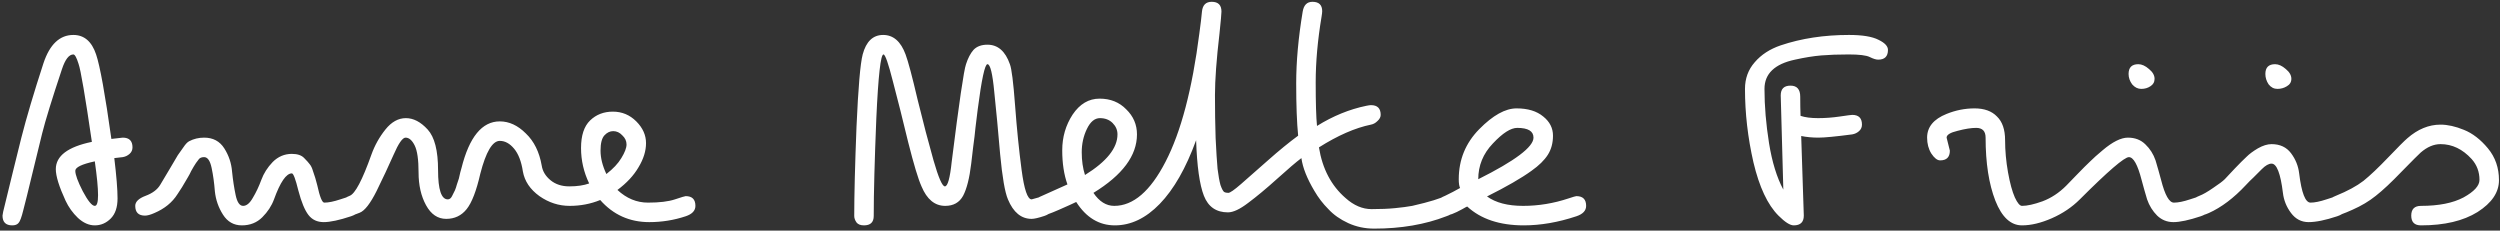 <svg width="477" height="44" viewBox="0 0 477 44" fill="none" xmlns="http://www.w3.org/2000/svg">
<rect x="0" y="0" width="477" height="44" fill="#333333" stroke="none"/>
<path d="M8.292 12.062C9.491 8.466 11.392 6.668 13.996 6.668C16.063 6.668 17.509 7.908 18.336 10.388C19.08 12.579 20.051 17.952 21.25 26.508C22.531 26.343 23.255 26.26 23.42 26.26C24.66 26.26 25.28 26.88 25.28 28.12C25.28 28.616 25.094 29.029 24.722 29.36C24.35 29.691 23.916 29.897 23.42 29.98L21.808 30.166C22.221 33.597 22.428 36.159 22.428 37.854C22.428 39.549 21.994 40.83 21.126 41.698C20.258 42.566 19.245 43 18.088 43C16.972 43 15.897 42.525 14.864 41.574C13.872 40.623 13.087 39.528 12.508 38.288C11.268 35.601 10.648 33.597 10.648 32.274C10.648 29.753 12.942 28.017 17.53 27.066C16.249 18.303 15.401 13.343 14.988 12.186C14.616 10.987 14.285 10.388 13.996 10.388C13.169 10.388 12.446 11.318 11.826 13.178C9.925 18.882 8.664 22.974 8.044 25.454C7.424 27.934 6.763 30.641 6.06 33.576C5.357 36.511 4.82 38.681 4.448 40.086C4.117 41.45 3.807 42.277 3.518 42.566C3.27 42.855 2.877 43 2.34 43C1.1 43 0.48 42.38 0.48 41.14L0.604 40.396C1.141 38.247 1.761 35.705 2.464 32.77C3.208 29.835 3.745 27.665 4.076 26.26C5.068 22.375 6.473 17.642 8.292 12.062ZM18.088 30.786C15.608 31.323 14.368 31.923 14.368 32.584C14.368 33.328 14.843 34.63 15.794 36.49C16.786 38.35 17.551 39.28 18.088 39.28C18.501 39.28 18.708 38.598 18.708 37.234C18.708 35.829 18.501 33.679 18.088 30.786ZM66.973 41.264C64.741 42.008 63.005 42.38 61.765 42.38C60.525 42.38 59.554 41.925 58.851 41.016C58.148 40.107 57.508 38.557 56.929 36.366C56.392 34.175 55.978 33.08 55.689 33.08C54.614 33.08 53.478 34.733 52.279 38.04C51.824 39.28 51.08 40.417 50.047 41.45C49.014 42.483 47.712 43 46.141 43C44.612 43 43.413 42.318 42.545 40.954C41.677 39.59 41.16 38.102 40.995 36.49C40.871 34.878 40.664 33.39 40.375 32.026C40.086 30.662 39.61 29.98 38.949 29.98C38.494 29.98 38.164 30.104 37.957 30.352C37.75 30.6 37.564 30.848 37.399 31.096C37.275 31.303 37.13 31.53 36.965 31.778C36.841 31.985 36.676 32.274 36.469 32.646C36.304 33.018 36.097 33.411 35.849 33.824C35.022 35.271 34.361 36.345 33.865 37.048C32.873 38.619 31.406 39.817 29.463 40.644C28.719 40.975 28.12 41.14 27.665 41.14C26.425 41.14 25.805 40.52 25.805 39.28C25.805 38.495 26.466 37.854 27.789 37.358C29.112 36.862 30.042 36.159 30.579 35.25C31.158 34.299 31.798 33.225 32.501 32.026C33.204 30.827 33.679 30.021 33.927 29.608C34.216 29.195 34.568 28.699 34.981 28.12C35.394 27.5 35.766 27.107 36.097 26.942C36.965 26.487 37.916 26.26 38.949 26.26C40.644 26.26 41.925 26.942 42.793 28.306C43.661 29.67 44.157 31.158 44.281 32.77C44.446 34.382 44.674 35.87 44.963 37.234C45.252 38.598 45.728 39.28 46.389 39.28C47.05 39.28 47.67 38.763 48.249 37.73C48.869 36.697 49.406 35.56 49.861 34.32C50.316 33.08 51.039 31.943 52.031 30.91C53.064 29.877 54.284 29.36 55.689 29.36C56.764 29.36 57.549 29.629 58.045 30.166C58.541 30.662 58.892 31.055 59.099 31.344C59.347 31.633 59.554 32.067 59.719 32.646C59.926 33.225 60.07 33.659 60.153 33.948C60.236 34.196 60.36 34.651 60.525 35.312C61.021 37.585 61.476 38.701 61.889 38.66C62.674 38.66 63.687 38.453 64.927 38.04C66.167 37.627 66.849 37.42 66.973 37.42C68.213 37.42 68.833 38.04 68.833 39.28C68.833 40.189 68.213 40.851 66.973 41.264ZM115.698 33.204C116.979 32.212 117.93 31.199 118.55 30.166C119.211 29.091 119.542 28.223 119.542 27.562C119.542 26.901 119.273 26.322 118.736 25.826C118.24 25.289 117.661 25.02 117 25.02C116.38 25.02 115.822 25.289 115.326 25.826C114.83 26.363 114.582 27.335 114.582 28.74C114.582 30.145 114.954 31.633 115.698 33.204ZM75.088 29.546C74.137 31.695 73.062 33.989 71.864 36.428C70.665 38.825 69.591 40.21 68.64 40.582C67.731 40.954 67.09 41.14 66.718 41.14C65.478 41.14 64.858 40.52 64.858 39.28C64.858 38.495 65.478 37.854 66.718 37.358C67.751 36.986 69.136 34.361 70.872 29.484C71.492 27.748 72.38 26.157 73.538 24.71C74.695 23.263 75.997 22.54 77.444 22.54C78.891 22.54 80.275 23.263 81.598 24.71C82.921 26.157 83.582 28.74 83.582 32.46C83.582 36.18 84.202 38.04 85.442 38.04C85.772 38.04 86.041 37.833 86.248 37.42C86.496 36.965 86.682 36.593 86.806 36.304C86.93 36.015 87.054 35.643 87.178 35.188C87.343 34.692 87.467 34.32 87.55 34.072C87.757 33.121 87.922 32.46 88.046 32.088C89.534 26.136 91.972 23.16 95.362 23.16C97.139 23.16 98.793 23.925 100.322 25.454C101.892 26.942 102.905 28.988 103.36 31.592C103.525 32.667 104.083 33.597 105.034 34.382C105.984 35.167 107.183 35.56 108.63 35.56C110.118 35.56 111.378 35.374 112.412 35.002C111.378 32.853 110.862 30.6 110.862 28.244C110.862 25.847 111.44 24.09 112.598 22.974C113.755 21.858 115.202 21.3 116.938 21.3C118.674 21.3 120.162 21.92 121.402 23.16C122.642 24.4 123.262 25.785 123.262 27.314C123.262 28.802 122.786 30.331 121.836 31.902C120.926 33.473 119.583 34.919 117.806 36.242C119.542 37.854 121.484 38.66 123.634 38.66C125.824 38.66 127.54 38.453 128.78 38.04C130.02 37.627 130.702 37.42 130.826 37.42C132.066 37.42 132.686 38.04 132.686 39.28C132.686 40.189 132.066 40.851 130.826 41.264C128.594 42.008 126.279 42.38 123.882 42.38C120.12 42.38 117 40.975 114.52 38.164C112.701 38.908 110.758 39.28 108.692 39.28C106.625 39.28 104.703 38.66 102.926 37.42C101.148 36.139 100.094 34.568 99.764 32.708C99.475 30.807 98.916 29.36 98.09 28.368C97.263 27.376 96.354 26.88 95.362 26.88C93.957 26.88 92.716 28.967 91.642 33.142C90.898 36.407 90.03 38.66 89.038 39.9C88.046 41.14 86.744 41.76 85.132 41.76C83.52 41.76 82.239 40.892 81.288 39.156C80.337 37.42 79.862 35.333 79.862 32.894C79.862 30.455 79.614 28.74 79.118 27.748C78.622 26.756 78.043 26.26 77.382 26.26C76.803 26.26 76.038 27.355 75.088 29.546ZM196.84 38.04L199.072 37.42C200.312 37.42 200.932 38.04 200.932 39.28C200.932 40.189 200.374 40.83 199.258 41.202C198.142 41.574 197.336 41.76 196.84 41.76C194.856 41.76 193.347 40.52 192.314 38.04C191.735 36.676 191.239 33.803 190.826 29.422C190.454 25.041 190.082 21.093 189.71 17.58C189.379 14.025 188.945 12.248 188.408 12.248C187.912 12.248 187.292 15.121 186.548 20.866C186.382 22.23 186.238 23.408 186.114 24.4C186.031 25.351 185.886 26.57 185.68 28.058C185.514 29.505 185.39 30.559 185.308 31.22C184.977 33.989 184.46 36.035 183.758 37.358C183.055 38.639 181.918 39.28 180.348 39.28C178.364 39.28 176.855 38.04 175.822 35.56C175.202 34.196 174.354 31.385 173.28 27.128C172.246 22.829 171.275 18.965 170.366 15.534C169.498 12.103 168.898 10.388 168.568 10.388C168.03 10.388 167.576 14.439 167.204 22.54C166.873 30.6 166.708 36.821 166.708 41.202C166.708 42.401 166.088 43 164.848 43C164.186 43 163.711 42.814 163.422 42.442C163.132 42.029 162.988 41.615 162.988 41.202C162.988 37.234 163.132 31.551 163.422 24.152C163.752 16.712 164.145 12.124 164.6 10.388C165.261 7.908 166.563 6.668 168.506 6.668C170.448 6.668 171.874 7.908 172.784 10.388C173.28 11.711 174.044 14.583 175.078 19.006C176.152 23.387 177.165 27.252 178.116 30.6C179.066 33.907 179.79 35.56 180.286 35.56C180.823 35.56 181.257 33.989 181.588 30.848C182.993 19.605 183.902 13.405 184.316 12.248C184.688 11.091 185.163 10.181 185.742 9.52C186.362 8.859 187.25 8.528 188.408 8.528C190.392 8.528 191.818 9.768 192.686 12.248C193.016 13.075 193.347 15.699 193.678 20.122C194.008 24.545 194.422 28.637 194.918 32.398C195.414 36.159 196.054 38.04 196.84 38.04ZM203.667 35.188C203.006 33.328 202.675 31.158 202.675 28.678C202.675 26.157 203.336 23.883 204.659 21.858C206.023 19.833 207.738 18.82 209.805 18.82C211.872 18.82 213.566 19.502 214.889 20.866C216.253 22.189 216.935 23.78 216.935 25.64C216.935 29.691 214.166 33.411 208.627 36.8C209.743 38.453 211.066 39.28 212.595 39.28C216.232 39.28 219.498 36.469 222.391 30.848C225.326 25.185 227.475 17.022 228.839 6.358C229.087 4.539 229.252 3.155 229.335 2.204C229.459 0.964 230.079 0.344 231.195 0.344C232.435 0.344 233.055 0.964 233.055 2.204C233.055 2.576 232.931 3.961 232.683 6.358C232.104 11.318 231.815 15.245 231.815 18.138C231.815 21.031 231.856 23.759 231.939 26.322C232.063 28.885 232.187 30.848 232.311 32.212C232.476 33.535 232.662 34.568 232.869 35.312C233.117 36.015 233.344 36.449 233.551 36.614C233.758 36.738 234.026 36.8 234.357 36.8C234.688 36.8 235.494 36.242 236.775 35.126C238.056 34.01 239.772 32.501 241.921 30.6C244.07 28.699 245.992 27.128 247.687 25.888C247.439 23.408 247.315 20.081 247.315 15.906C247.315 11.731 247.728 7.164 248.555 2.204C248.762 0.964 249.382 0.344 250.415 0.344C251.655 0.344 252.275 0.943 252.275 2.142C252.275 2.349 252.234 2.7 252.151 3.196C251.407 7.66 251.035 11.835 251.035 15.72C251.035 19.605 251.118 22.375 251.283 24.028C254.342 22.127 257.483 20.845 260.707 20.184C261.12 20.101 261.41 20.06 261.575 20.06C262.815 20.06 263.435 20.68 263.435 21.92C263.435 22.333 263.228 22.726 262.815 23.098C262.443 23.47 262.03 23.697 261.575 23.78C258.558 24.4 255.251 25.847 251.655 28.12C252.316 32.212 254.011 35.436 256.739 37.792C258.31 39.197 259.963 39.9 261.699 39.9C263.435 39.9 264.923 39.838 266.163 39.714C267.444 39.59 268.54 39.445 269.449 39.28C270.358 39.073 271.123 38.887 271.743 38.722C273.148 38.35 274.161 38.04 274.781 37.792C275.442 37.544 275.835 37.42 275.959 37.42C277.199 37.42 277.819 38.04 277.819 39.28C277.819 40.189 277.199 40.851 275.959 41.264C271.908 42.835 267.32 43.62 262.195 43.62C260.418 43.62 258.764 43.269 257.235 42.566C255.706 41.863 254.445 40.975 253.453 39.9C252.42 38.867 251.531 37.709 250.787 36.428C249.382 34.072 248.555 31.985 248.307 30.166C247.315 30.91 245.765 32.233 243.657 34.134C241.59 35.994 239.751 37.523 238.139 38.722C236.568 39.921 235.287 40.52 234.295 40.52C232.063 40.52 230.534 39.466 229.707 37.358C228.88 35.25 228.384 31.716 228.219 26.756C226.276 32.088 223.962 36.139 221.275 38.908C218.63 41.636 215.778 43 212.719 43C209.702 43 207.242 41.512 205.341 38.536C204.845 38.784 203.75 39.28 202.055 40.024C200.36 40.768 199.286 41.14 198.831 41.14C197.591 41.14 196.971 40.52 196.971 39.28C196.971 38.495 197.591 37.854 198.831 37.358C201.807 36.035 203.419 35.312 203.667 35.188ZM207.015 33.39C211.148 30.827 213.215 28.244 213.215 25.64C213.215 24.813 212.905 24.09 212.285 23.47C211.665 22.85 210.859 22.54 209.867 22.54C208.875 22.54 208.048 23.222 207.387 24.586C206.726 25.95 206.395 27.438 206.395 29.05C206.395 30.662 206.602 32.109 207.015 33.39ZM279.942 39.404C279.9 39.404 279.59 39.569 279.012 39.9C277.524 40.727 276.428 41.14 275.726 41.14C274.486 41.14 273.866 40.52 273.866 39.28C273.866 38.495 274.486 37.854 275.726 37.358C275.932 37.275 276.428 37.027 277.214 36.614C277.999 36.201 278.454 35.953 278.578 35.87C278.412 35.498 278.33 34.94 278.33 34.196C278.33 30.476 279.632 27.293 282.236 24.648C284.84 22.003 287.216 20.68 289.366 20.68C291.515 20.68 293.21 21.197 294.45 22.23C295.69 23.222 296.31 24.441 296.31 25.888C296.31 27.293 295.979 28.513 295.318 29.546C294.656 30.579 293.623 31.592 292.218 32.584C290.275 33.989 287.444 35.622 283.724 37.482C285.377 38.681 287.671 39.28 290.606 39.28C293.54 39.28 296.434 38.805 299.286 37.854C300.154 37.565 300.65 37.42 300.774 37.42C302.014 37.42 302.634 38.04 302.634 39.28C302.634 40.189 302.014 40.851 300.774 41.264C297.302 42.421 293.954 43 290.73 43C286.142 43 282.546 41.801 279.942 39.404ZM282.05 34.196C289.076 30.683 292.59 28.037 292.59 26.26C292.59 25.02 291.556 24.4 289.49 24.4C288.25 24.4 286.7 25.392 284.84 27.376C282.98 29.319 282.05 31.592 282.05 34.196ZM340.259 36.18L339.763 18.2C339.763 16.96 340.383 16.34 341.623 16.34C342.863 16.34 343.483 17.043 343.483 18.448C343.483 19.812 343.504 21.031 343.545 22.106C344.413 22.395 345.529 22.54 346.893 22.54C348.257 22.54 349.642 22.437 351.047 22.23C352.452 22.023 353.238 21.92 353.403 21.92C354.643 21.92 355.263 22.54 355.263 23.78C355.263 24.276 355.077 24.689 354.705 25.02C354.333 25.351 353.899 25.557 353.403 25.64C350.262 26.053 348.112 26.26 346.955 26.26C345.798 26.26 344.702 26.157 343.669 25.95C344 35.994 344.165 41.057 344.165 41.14C344.165 42.38 343.524 43 342.243 43C341.54 43 340.569 42.38 339.329 41.14C337.262 39.073 335.671 35.684 334.555 30.972C333.48 26.26 332.943 21.589 332.943 16.96C332.943 14.976 333.563 13.281 334.803 11.876C336.043 10.429 337.696 9.355 339.763 8.652C343.69 7.329 348.03 6.668 352.783 6.668C355.346 6.668 357.226 6.978 358.425 7.598C359.624 8.177 360.223 8.817 360.223 9.52C360.223 10.76 359.603 11.38 358.363 11.38C357.95 11.38 357.412 11.215 356.751 10.884C356.09 10.553 354.746 10.388 352.721 10.388C350.737 10.388 349.001 10.45 347.513 10.574C346.025 10.698 344.351 10.967 342.491 11.38C338.606 12.207 336.663 14.067 336.663 16.96C336.663 20.225 336.952 23.677 337.531 27.314C338.11 30.91 339.019 33.865 340.259 36.18ZM371.412 26.26L372.032 28.74C372.032 29.98 371.412 30.6 370.172 30.6C369.635 30.6 369.077 30.166 368.498 29.298C367.961 28.43 367.692 27.417 367.692 26.26C367.692 24.235 368.932 22.726 371.412 21.734C373.148 21.031 374.925 20.68 376.744 20.68C378.604 20.68 380.03 21.197 381.022 22.23C382.055 23.222 382.572 24.731 382.572 26.756C382.572 28.74 382.758 30.786 383.13 32.894C383.502 34.961 383.936 36.552 384.432 37.668C384.928 38.743 385.383 39.28 385.796 39.28C386.788 39.28 388.09 38.991 389.702 38.412C391.355 37.792 392.864 36.8 394.228 35.436C394.435 35.229 395.096 34.547 396.212 33.39C397.328 32.233 398.196 31.365 398.816 30.786C399.395 30.207 400.18 29.505 401.172 28.678C403.073 27.066 404.685 26.26 406.008 26.26C407.372 26.26 408.488 26.694 409.356 27.562C410.224 28.389 410.865 29.401 411.278 30.6C411.65 31.84 412.001 33.08 412.332 34.32C413.076 37.255 413.903 38.701 414.812 38.66C415.597 38.66 416.61 38.453 417.85 38.04C419.09 37.627 419.772 37.42 419.896 37.42C421.136 37.42 421.756 38.04 421.756 39.28C421.756 40.189 421.136 40.851 419.896 41.264C417.664 42.008 415.928 42.38 414.688 42.38C413.489 42.38 412.456 41.967 411.588 41.14C410.72 40.272 410.079 39.239 409.666 38.04C409.294 36.8 408.943 35.56 408.612 34.32C407.868 31.427 407.062 29.98 406.194 29.98C405.326 29.98 402.205 32.667 396.832 38.04C395.344 39.528 393.567 40.727 391.5 41.636C389.433 42.545 387.532 43 385.796 43C383.647 43 381.952 41.429 380.712 38.288C379.472 35.105 378.852 31.096 378.852 26.26C378.852 25.02 378.253 24.4 377.054 24.4C376.103 24.4 374.925 24.586 373.52 24.958C372.115 25.289 371.412 25.723 371.412 26.26ZM407.992 12.248C408.653 12.248 409.335 12.558 410.038 13.178C410.741 13.757 411.092 14.377 411.092 15.038C411.092 15.658 410.823 16.133 410.286 16.464C409.79 16.795 409.211 16.96 408.55 16.96C407.889 16.96 407.31 16.671 406.814 16.092C406.359 15.472 406.132 14.811 406.132 14.108C406.132 12.868 406.752 12.248 407.992 12.248ZM434.092 12.248C434.753 12.248 435.435 12.558 436.138 13.178C436.84 13.757 437.192 14.377 437.192 15.038C437.192 15.658 436.902 16.133 436.324 16.464C435.786 16.795 435.187 16.96 434.526 16.96C433.864 16.96 433.306 16.671 432.852 16.092C432.438 15.472 432.232 14.811 432.232 14.108C432.232 12.868 432.852 12.248 434.092 12.248ZM428.512 35.312C426.197 37.792 423.841 39.569 421.444 40.644C420.7 40.975 420.1 41.14 419.646 41.14C418.406 41.14 417.786 40.52 417.786 39.28C417.786 38.495 418.406 37.854 419.646 37.358C420.307 37.11 421.175 36.614 422.25 35.87C423.366 35.126 424.11 34.568 424.482 34.196C424.854 33.824 425.494 33.142 426.404 32.15C427.354 31.158 428.098 30.414 428.636 29.918C429.173 29.381 429.896 28.843 430.806 28.306C431.756 27.769 432.624 27.5 433.41 27.5C435.022 27.5 436.262 28.079 437.13 29.236C437.998 30.393 438.514 31.675 438.68 33.08C439.134 36.8 439.858 38.66 440.85 38.66C441.635 38.66 442.648 38.453 443.888 38.04C445.128 37.627 445.81 37.42 445.934 37.42C447.174 37.42 447.794 38.04 447.794 39.28C447.794 40.189 447.174 40.851 445.934 41.264C443.702 42.008 441.883 42.38 440.478 42.38C439.114 42.38 437.998 41.801 437.13 40.644C436.262 39.487 435.745 38.205 435.58 36.8C435.125 33.08 434.402 31.22 433.41 31.22C432.872 31.22 432.252 31.571 431.55 32.274C430.888 32.935 430.351 33.473 429.938 33.886C429.524 34.258 429.049 34.733 428.512 35.312ZM445.681 37.358C447.913 36.449 449.669 35.498 450.951 34.506C452.232 33.473 453.803 31.985 455.663 30.042C457.523 28.099 458.742 26.88 459.321 26.384C461.305 24.648 463.413 23.78 465.645 23.78C467.009 23.78 468.497 24.111 470.109 24.772C471.762 25.433 473.291 26.611 474.697 28.306C476.102 30.001 476.805 32.026 476.805 34.382C476.805 36.697 475.441 38.722 472.713 40.458C469.985 42.153 466.389 43 461.925 43C460.685 43 460.065 42.38 460.065 41.14C460.065 39.9 460.685 39.28 461.925 39.28C465.314 39.28 468.021 38.743 470.047 37.668C472.072 36.552 473.085 35.436 473.085 34.32C473.085 32.791 472.589 31.468 471.597 30.352C469.861 28.451 467.877 27.5 465.645 27.5C464.363 27.5 463.103 28.037 461.863 29.112C461.491 29.443 460.292 30.641 458.267 32.708C456.283 34.775 454.629 36.325 453.307 37.358C452.025 38.391 450.537 39.28 448.843 40.024C447.189 40.768 446.135 41.14 445.681 41.14C444.441 41.14 443.821 40.52 443.821 39.28C443.821 38.495 444.441 37.854 445.681 37.358Z" fill="white"/>
</svg>
